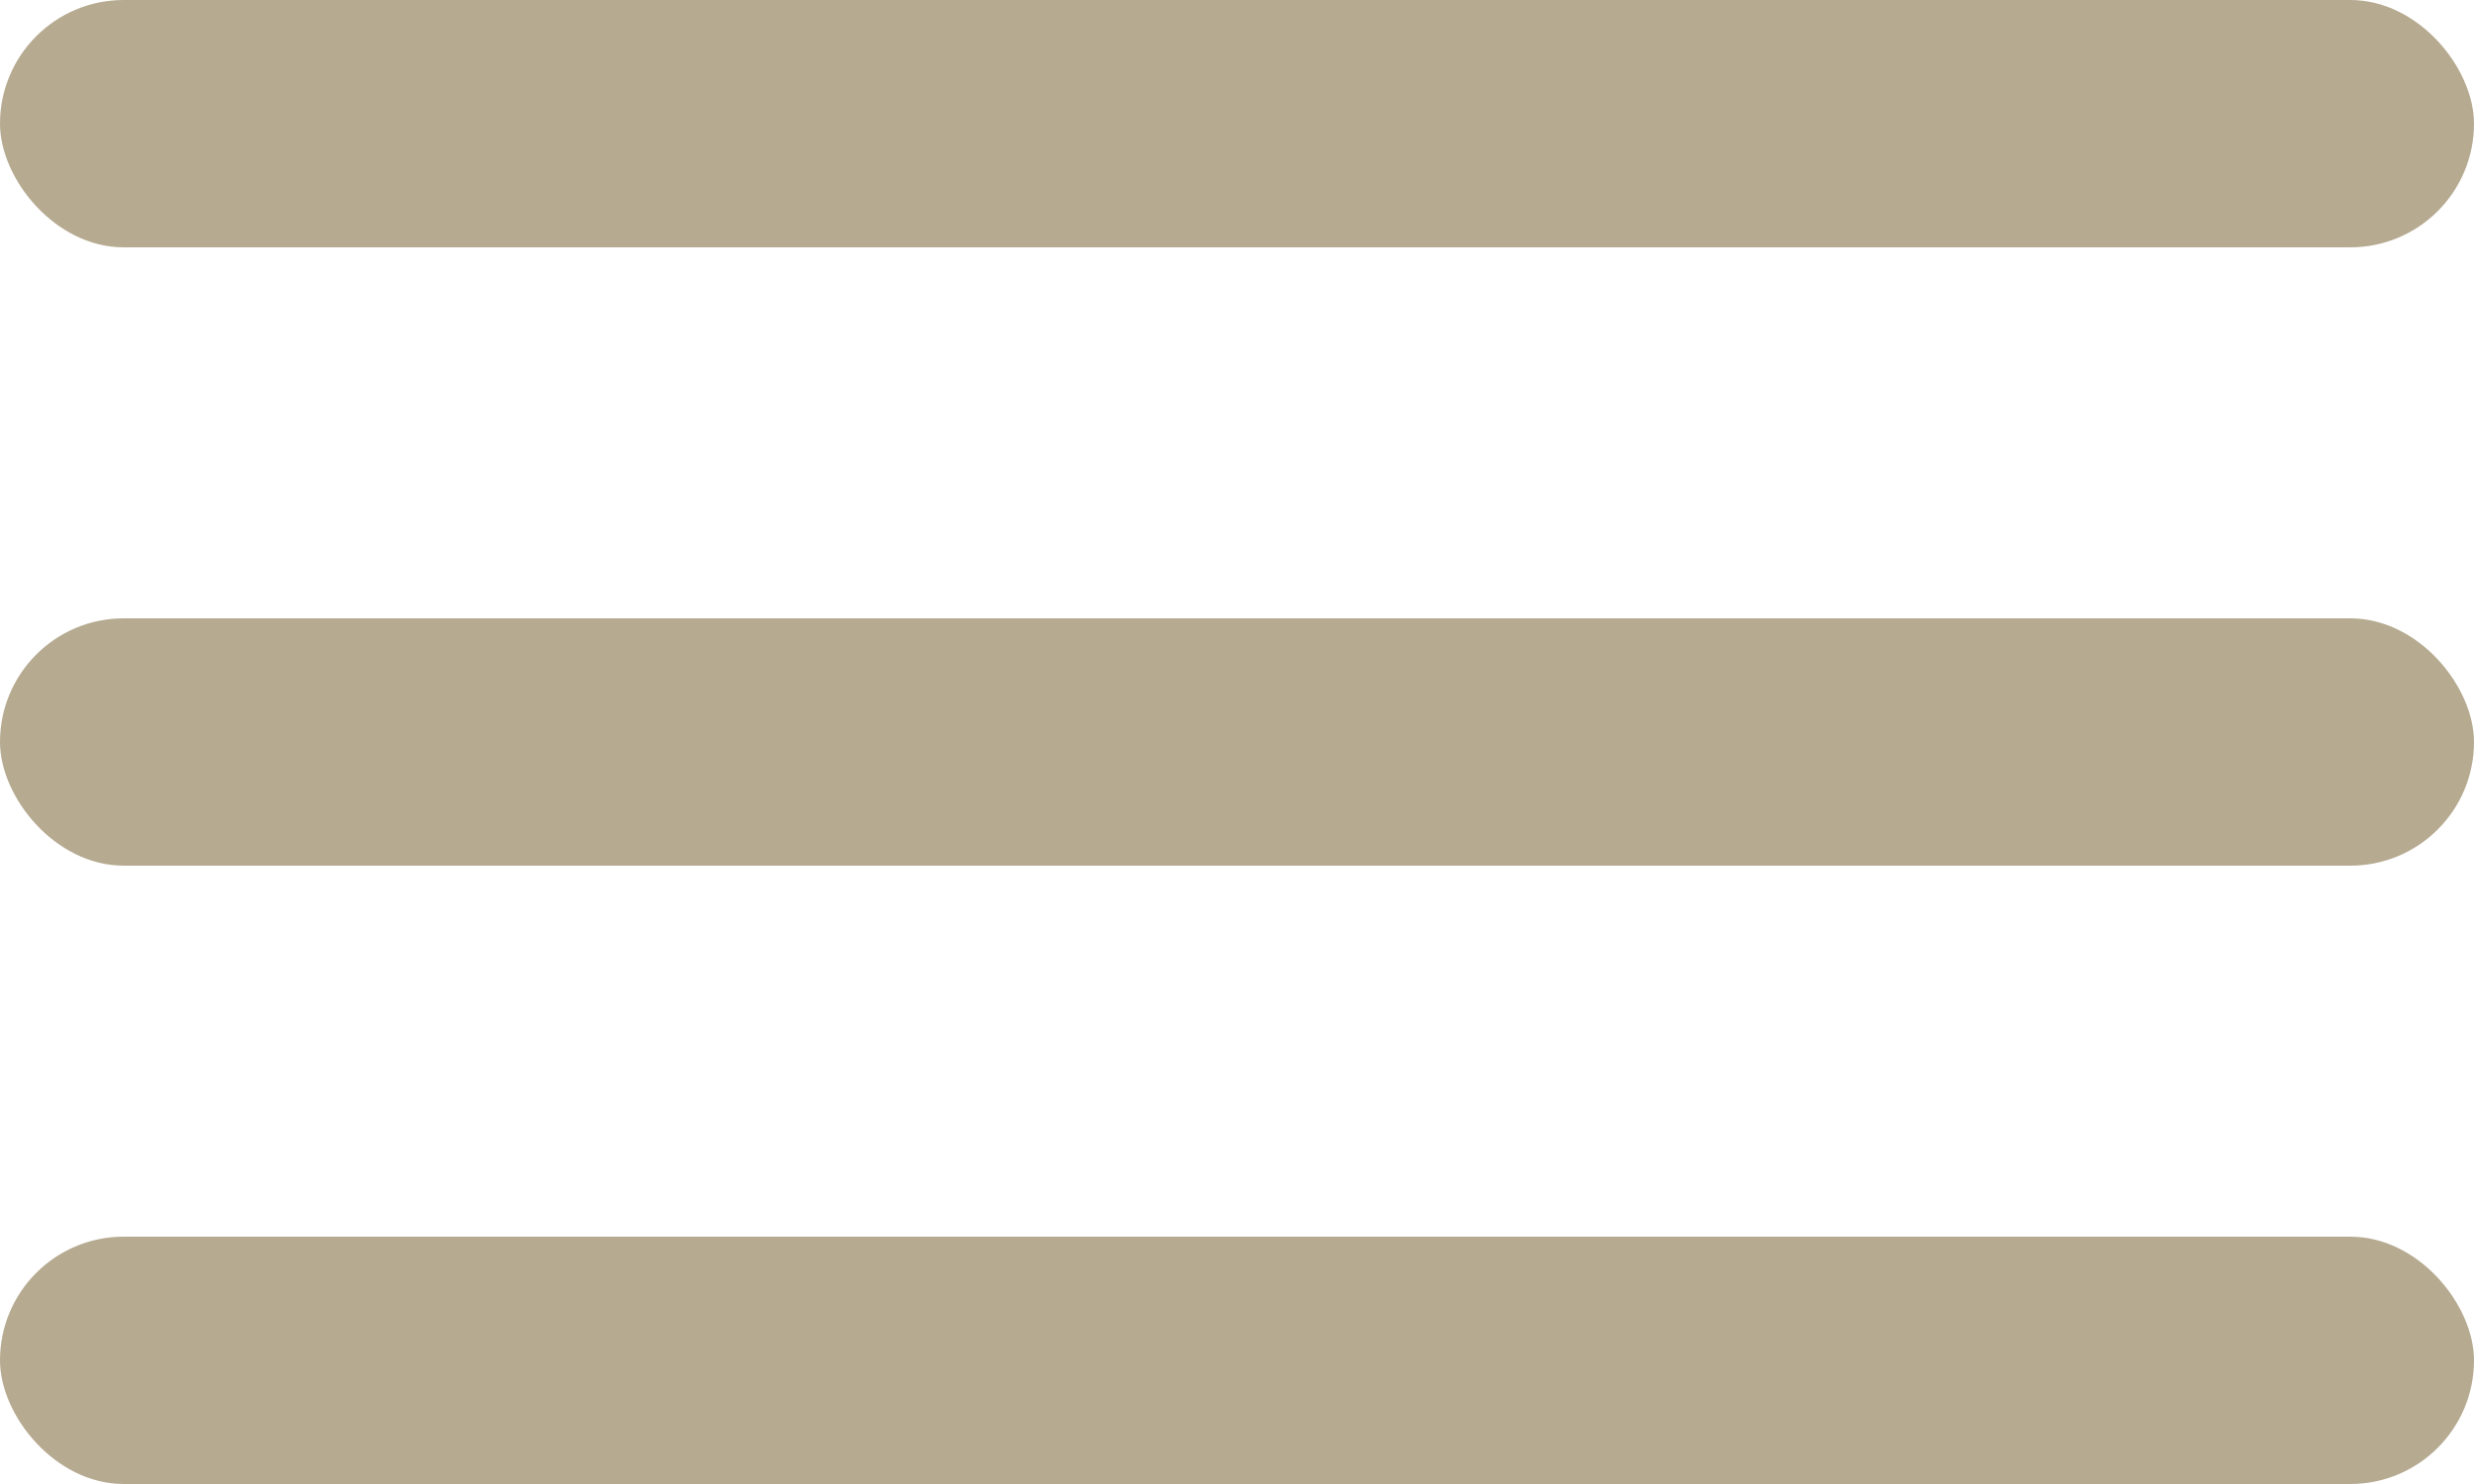 <?xml version="1.0" encoding="UTF-8"?> <svg xmlns="http://www.w3.org/2000/svg" width="40" height="24" viewBox="0 0 40 24" fill="none"><rect width="40" height="4" rx="2" fill="#B6AA91"></rect><rect y="10" width="40" height="4" rx="2" fill="#B6AA91"></rect><rect y="20" width="40" height="4" rx="2" fill="#B6AA91"></rect></svg> 